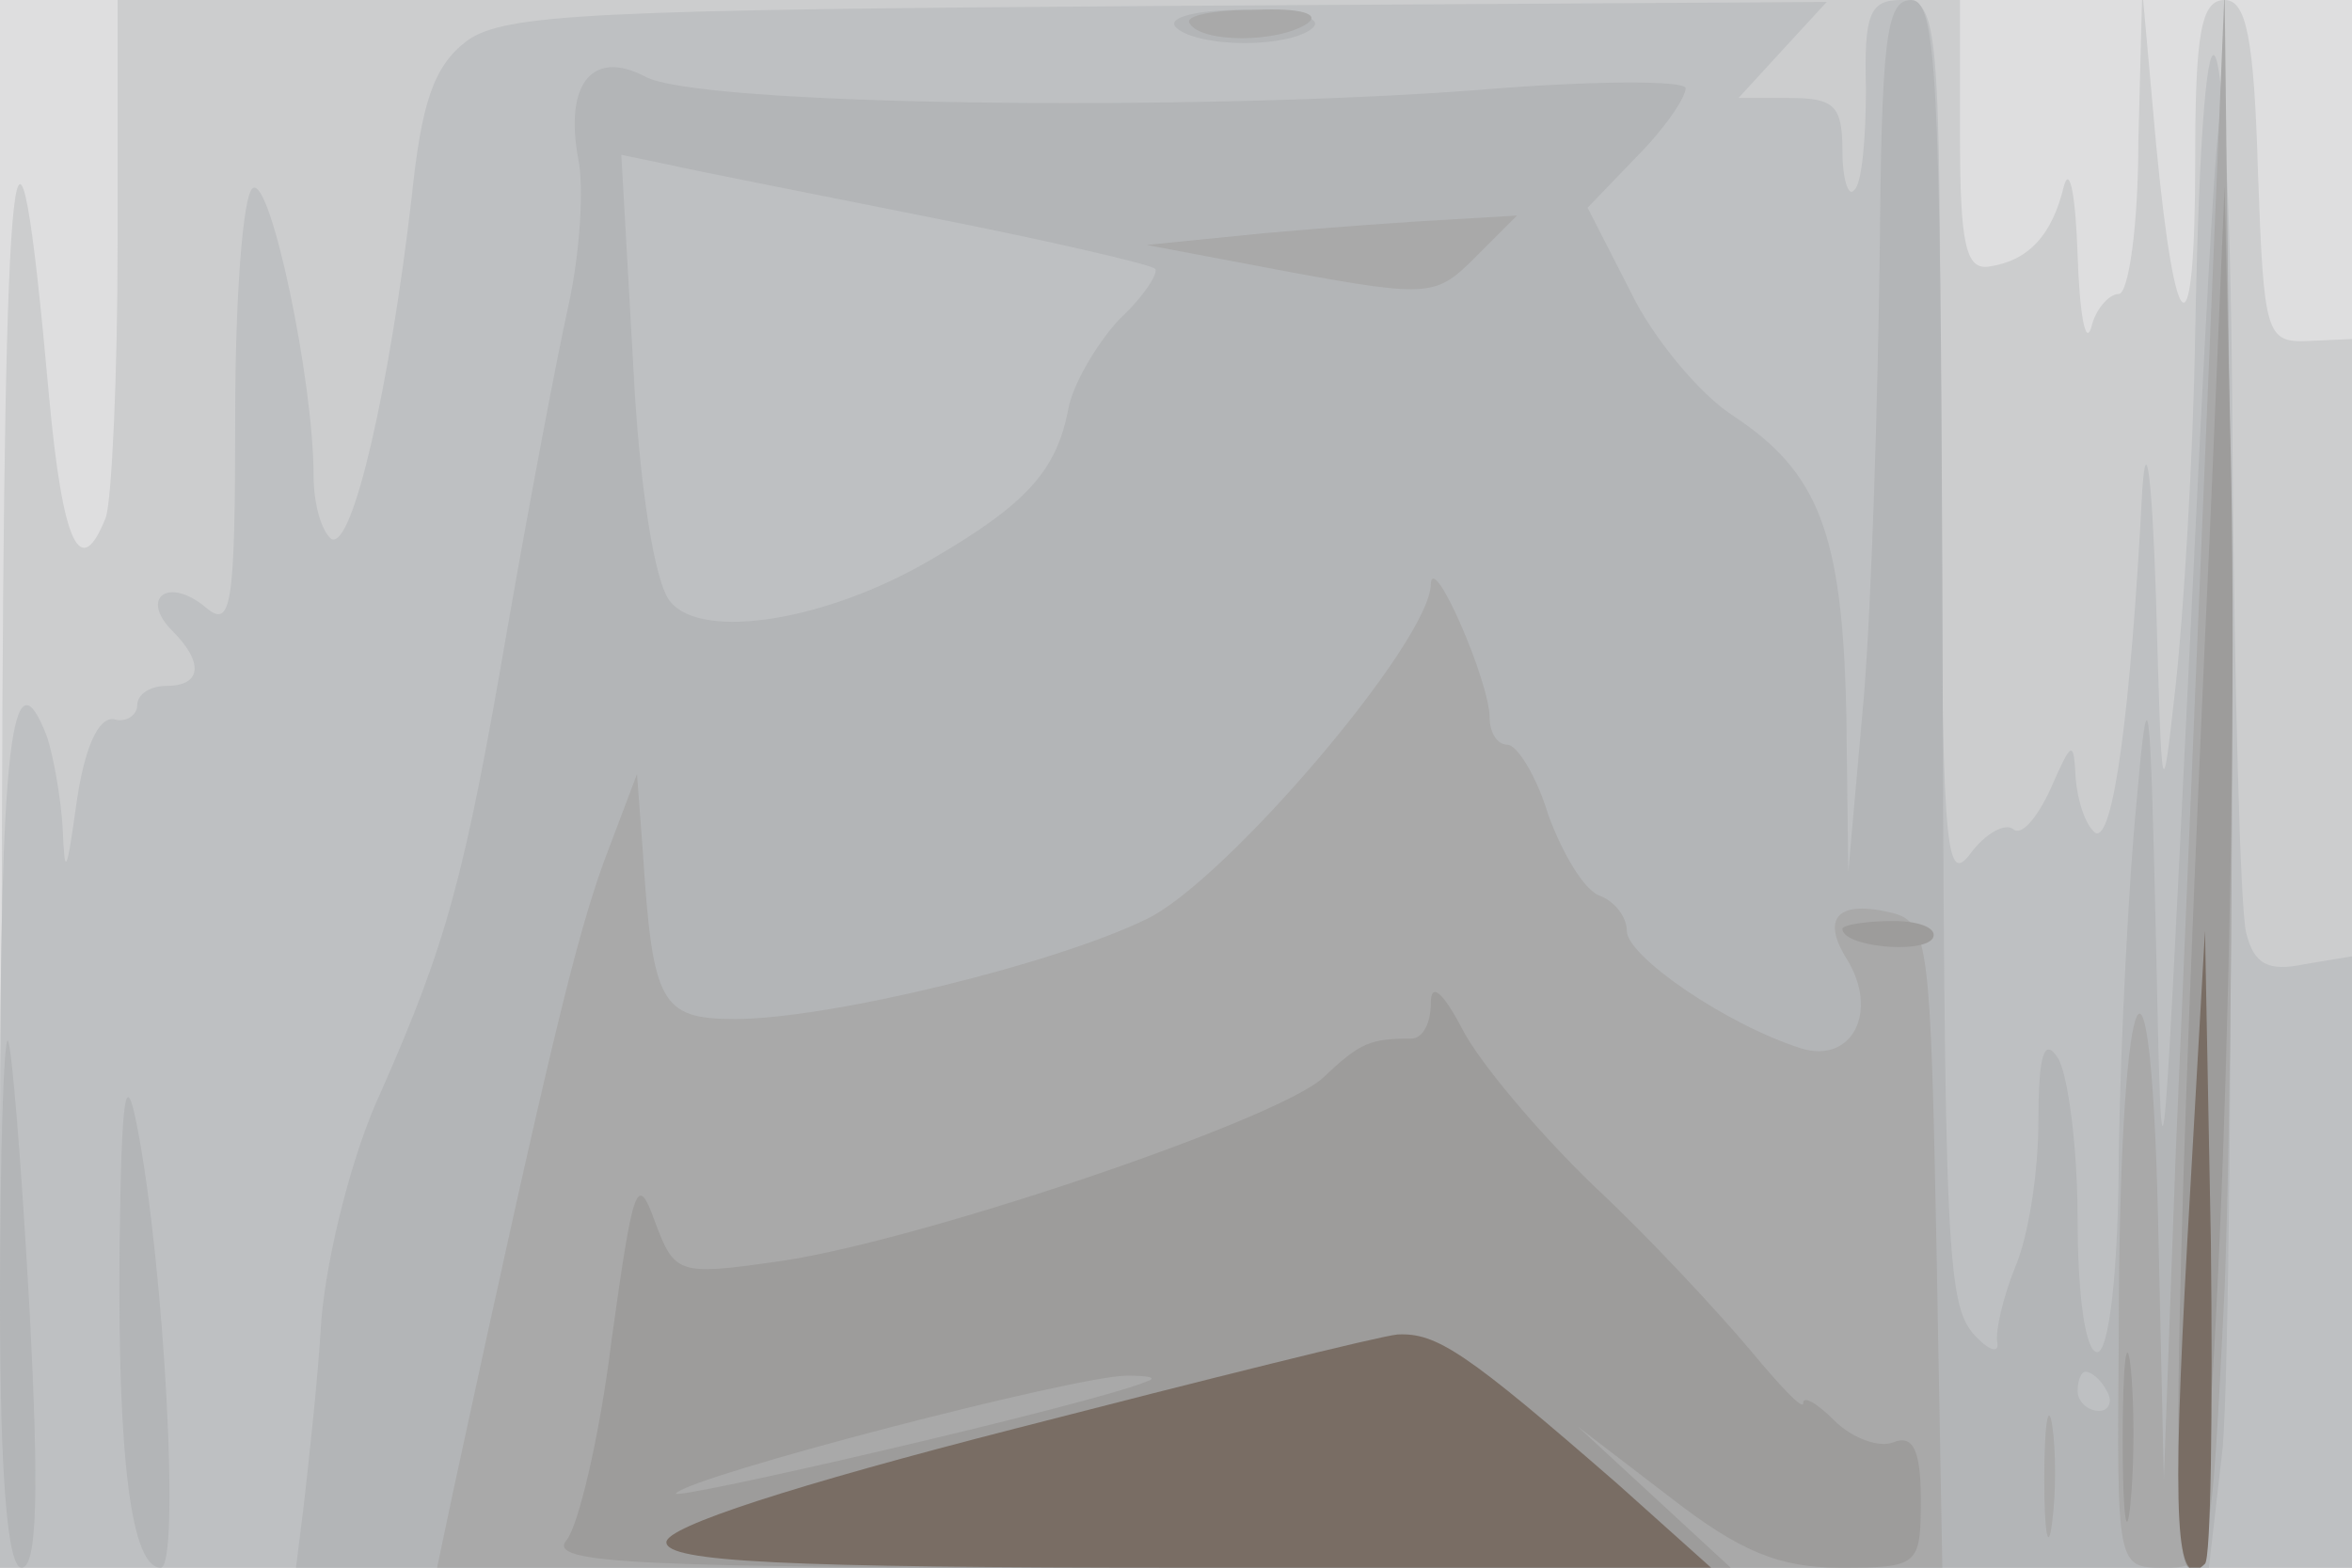 <svg xmlns="http://www.w3.org/2000/svg" xmlns:xlink="http://www.w3.org/1999/xlink" width="120" height="80"><g><svg xmlns="http://www.w3.org/2000/svg" xmlns:xlink="http://www.w3.org/1999/xlink" width="120" height="80"/><svg xmlns="http://www.w3.org/2000/svg" width="120" height="80" version="1.0" viewBox="0 0 120 80"><g fill="#dededf" transform="matrix(.1 0 0 -.1 0 80)"><path d="M0 400V0h1200v800H0V400z"/></g></svg><svg xmlns="http://www.w3.org/2000/svg" width="120" height="80" version="1.0" viewBox="0 0 120 80"><g fill="#cccdce" transform="matrix(.1 0 0 -.1 0 80)"><path d="M60 676c0-68-3-131-6-140-13-33-22-14-29 62C8 788 2 735 1 378L0 0h1200v627l-22-1c-22-1-23 3-26 87-2 68-6 87-17 87-12 0-15-17-15-82 0-100-10-96-20 9l-7 78-2-77c0-43-5-78-10-78s-12-8-14-17c-3-10-6 7-7 37s-4 46-7 35c-6-25-18-38-38-41-12-2-15 11-15 67v69H60V676z"/></g></svg><svg xmlns="http://www.w3.org/2000/svg" width="120" height="80" version="1.0" viewBox="0 0 120 80"><g fill="#bec0c2" transform="matrix(.1 0 0 -.1 0 80)"><path d="M238 779c-17-13-23-32-28-80-11-95-30-180-41-174-5 4-9 18-9 32 0 49-22 153-31 147-5-3-9-55-9-116 0-98-2-109-15-98-19 16-34 5-17-12 16-16 15-28-3-28-8 0-15-4-15-10 0-5-6-9-12-7-8 1-15-15-19-43-5-36-6-38-7-13-1 17-5 38-8 47-18 47-24-5-24-204V0h1200v312l-24-4c-19-4-26 0-30 16-3 12-6 125-7 251-1 232-15 270-19 55-1-63-6-144-10-180-7-63-7-62-10 45-2 61-5 85-7 55-6-115-15-180-24-175-5 4-9 16-10 28-1 20-2 19-13-6-7-15-15-24-19-20-4 3-14-2-22-13-13-17-14 7-15 209 0 219-1 227-20 227-16 0-19-7-18-45 0-25-2-49-6-52-3-4-6 6-6 20 0 23-4 27-27 27h-26l22 24 23 25-336-2c-295-2-339-4-358-18z"/></g></svg><svg xmlns="http://www.w3.org/2000/svg" width="120" height="80" version="1.0" viewBox="0 0 120 80"><g fill="#b3b5b7" transform="matrix(.1 0 0 -.1 0 80)"><path d="M600 786c5-5 20-8 35-8s30 3 35 8-10 9-35 9-40-4-35-9zm359-118c-1-73-4-173-8-223l-8-90-1 81c-2 92-14 123-58 152-17 11-41 40-52 63l-22 43 25 26c14 14 25 30 25 35 0 4-48 4-107-1-146-11-398-8-424 7-27 14-41-4-34-42 3-14 1-48-5-75s-20-101-31-164c-22-128-31-161-65-238-14-30-27-81-30-115-2-34-7-77-9-95l-4-32h976l7 61c3 34 5 215 4 403-2 375-3 374-22-19-13-266-13-268-16-125-3 131-4 138-10 70-4-41-8-121-9-177 0-61-5-103-11-103s-10 29-10 68c0 37-5 74-10 82-7 11-10 2-10-32 0-26-5-59-12-75-6-15-10-32-9-38 1-5-3-5-10 2-16 16-17 34-18 386-1 257-3 297-16 297s-15-22-16-132zm-484 21c61-12 112-24 114-26 3-1-5-14-18-26-12-13-24-34-26-46-6-31-21-48-69-76-54-32-118-42-134-22-8 9-16 60-19 122l-6 106 24-5c13-3 74-15 134-27zm600-599c3-5 1-10-4-10-6 0-11 5-11 10 0 6 2 10 4 10 3 0 8-4 11-10zM0 137C0 45 4 0 11 0c8 0 9 39 4 133-4 72-9 134-11 136s-4-57-4-132zm61 27C60 55 67 0 82 0c10 0 2 153-12 225-6 31-8 16-9-61z"/></g></svg><svg xmlns="http://www.w3.org/2000/svg" width="120" height="80" version="1.0" viewBox="0 0 120 80"><g fill="#a9a9a9" transform="matrix(.1 0 0 -.1 0 80)"><path d="M607 788c6-10 45-10 60 0 7 5-4 8-26 7-22 0-37-3-34-7zm519-198c-5-118-12-289-16-380l-6-165-3 135c-4 167-20 119-20-62-1-118-1-118 23-118s24 1 31 142c3 79 5 260 3 403l-3 260-9-215zm-481 91-60-6 74-14c71-13 74-12 94 8l21 21-34-2c-19-1-62-4-95-7zm85-179c0-29-105-152-145-171-47-23-162-51-210-51-38 0-42 8-47 85l-3 40-17-45c-14-39-27-91-77-322l-8-38h768l-3 164c-3 153-4 165-22 170-28 7-37-2-24-23 17-27 3-54-23-46-38 12-89 47-89 60 0 7-6 15-14 18s-19 22-26 41c-6 20-16 36-21 36s-9 6-9 14c0 18-29 85-30 68zm313-457c0-27 2-38 4-22 2 15 2 37 0 50-2 12-4 0-4-28z"/></g></svg><svg xmlns="http://www.w3.org/2000/svg" width="120" height="80" version="1.0" viewBox="0 0 120 80"><g fill="#9d9c9b" transform="matrix(.1 0 0 -.1 0 80)"><path d="M1128 540c-18-389-21-540-11-540 13 0 26 376 21 575l-3 130-7-165zM940 326c0-9 40-13 46-5 3 5-6 9-20 9s-26-2-26-4zm-210-38c0-10-4-18-10-18-21 0-26-2-45-20-24-22-211-85-280-94-49-7-51-6-61 21-9 25-11 18-22-61-6-49-17-95-23-102C279 2 324 0 580 0h303l-39 36-39 36 47-36c36-28 56-36 87-36 40 0 41 1 41 35 0 25-4 33-14 29-7-3-21 2-30 11s-16 13-16 9-12 9-27 27c-16 19-51 57-80 84-29 28-59 64-67 80-10 19-16 24-16 13zM585 95c-29-12-246-62-240-57 8 9 204 60 230 60 11 0 16-1 10-3zm498-30c0-38 2-53 4-32 2 20 2 52 0 70-2 17-4 1-4-38z"/></g></svg><svg xmlns="http://www.w3.org/2000/svg" width="120" height="80" version="1.0" viewBox="0 0 120 80"><g fill="#796d64" transform="matrix(.1 0 0 -.1 0 80)"><path d="M1116 167c-8-144-6-180 9-165 3 3 4 77 3 164l-3 159-9-158zM518 71C405 42 340 21 340 13c0-10 59-13 266-13h267l-48 43c-77 67-92 77-112 76-10-1-98-23-195-48z"/></g></svg></g></svg>